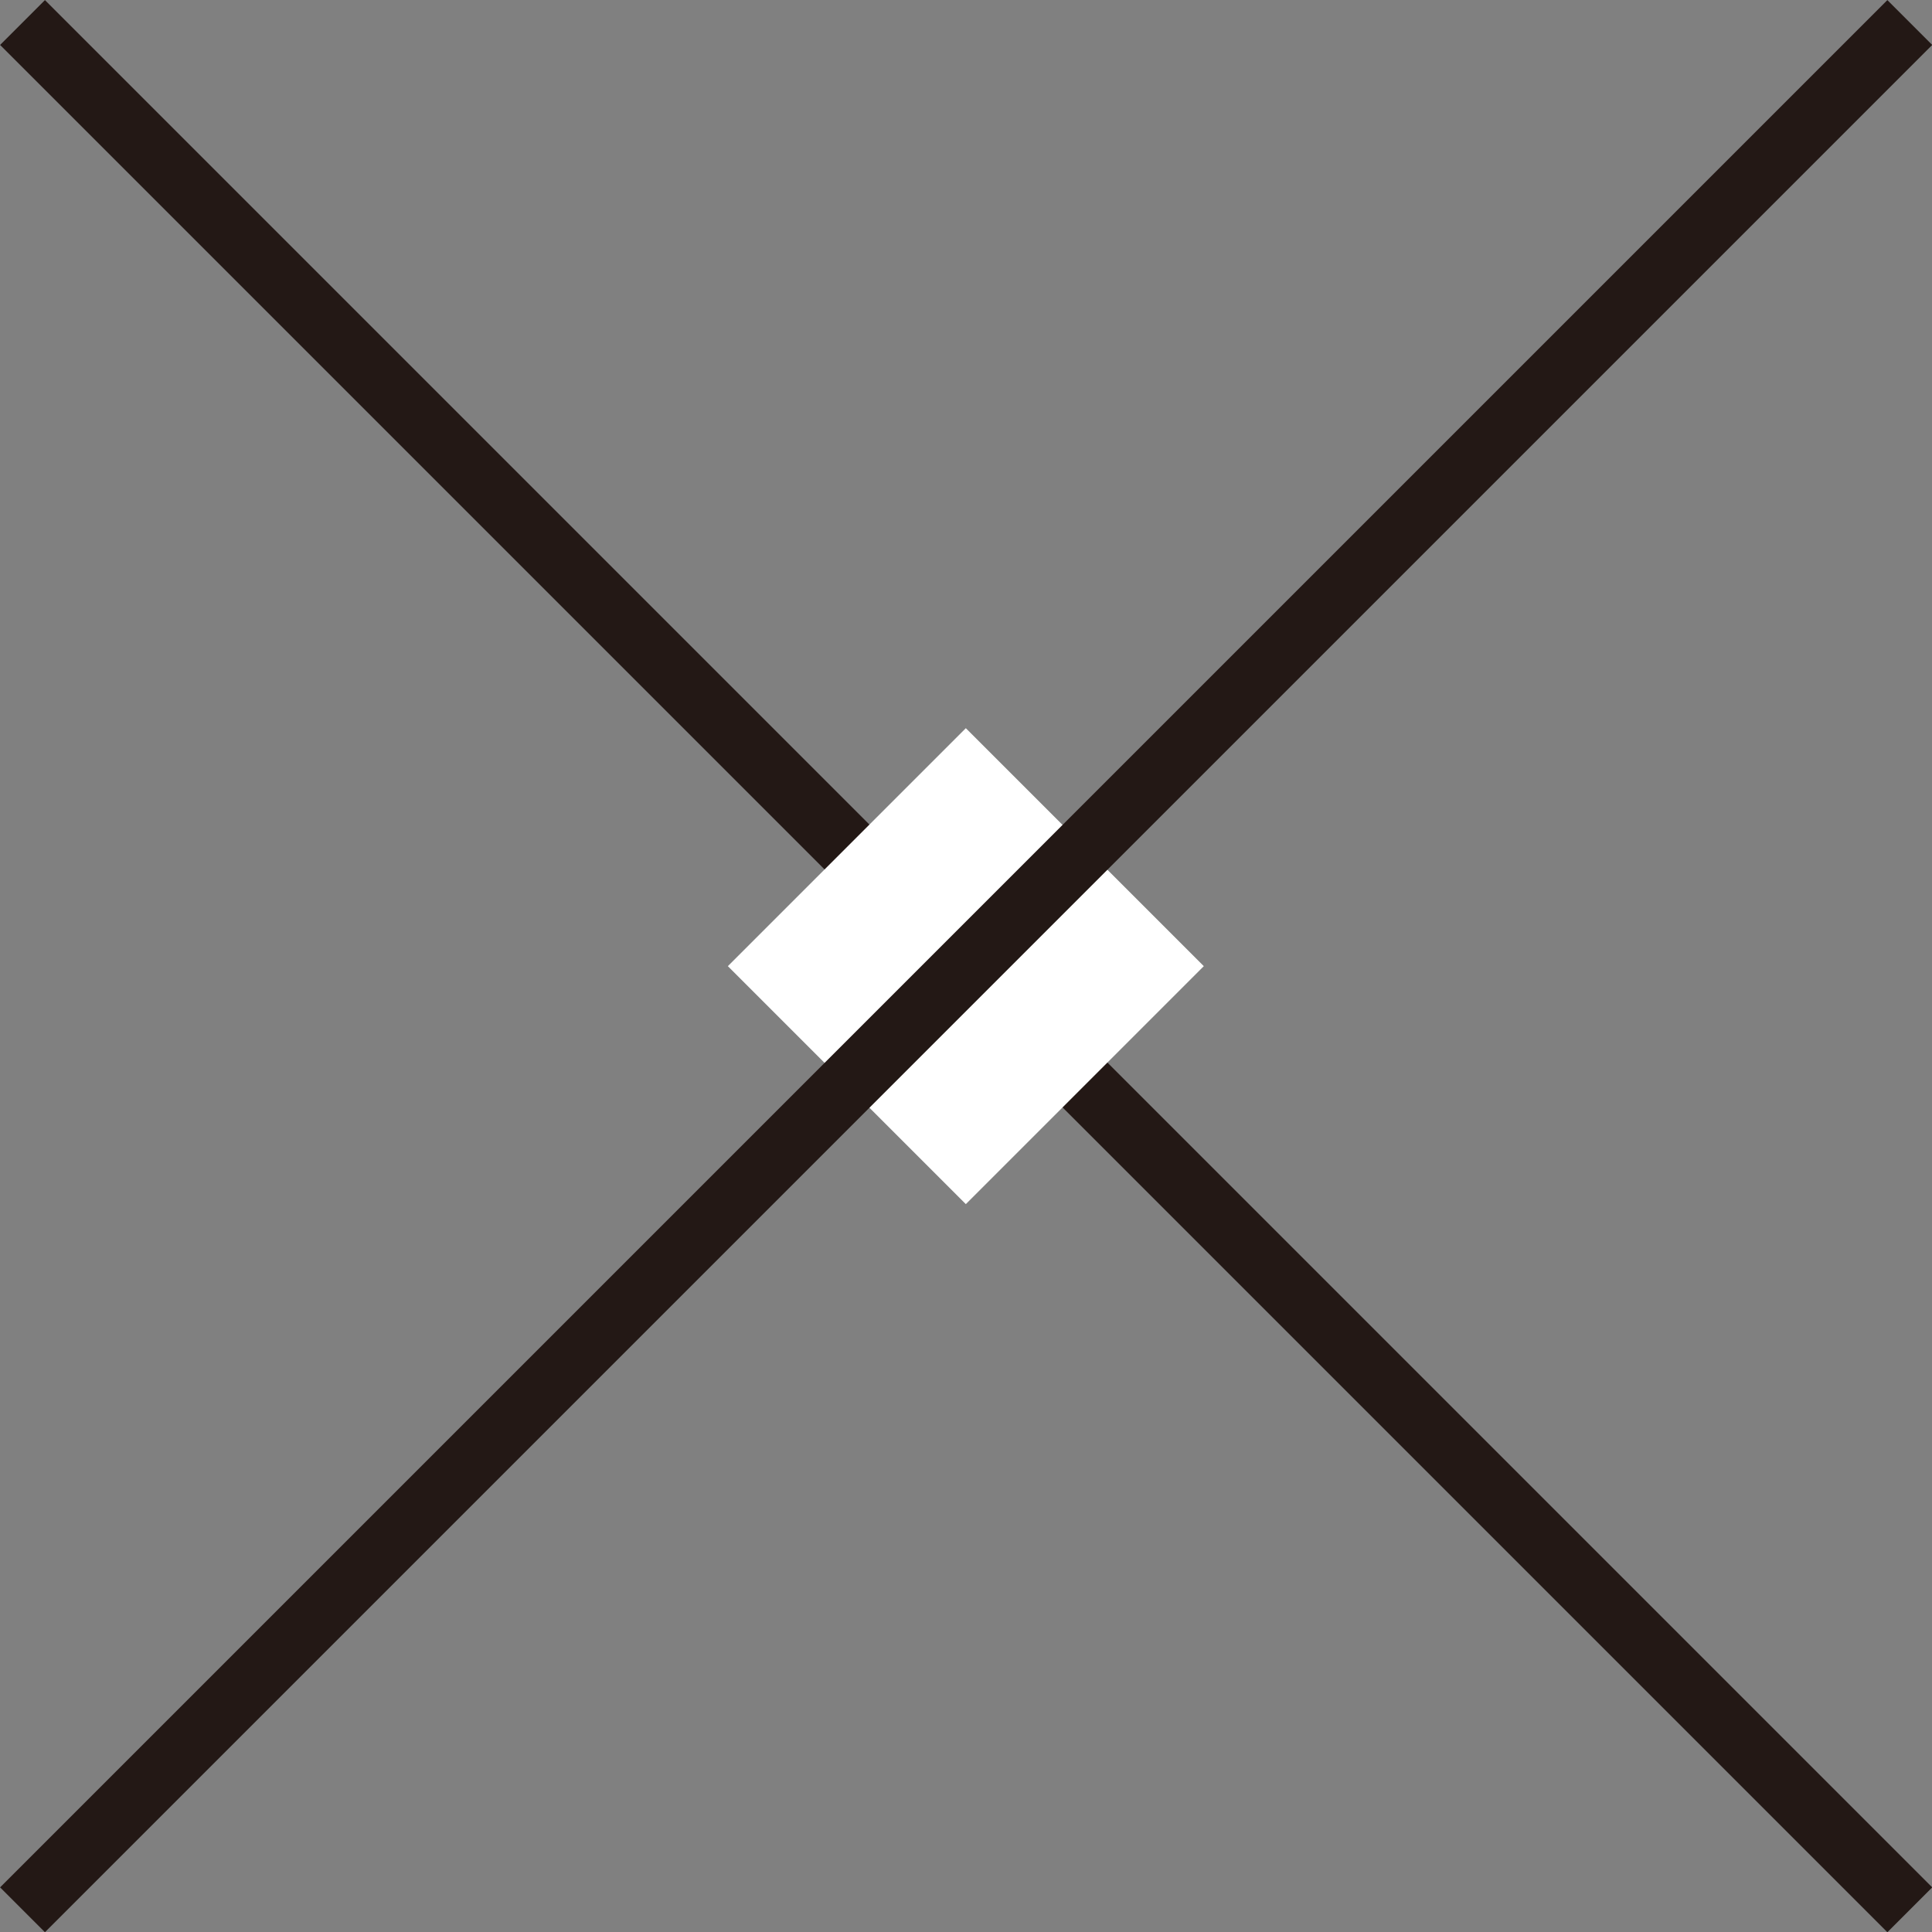 <svg xmlns="http://www.w3.org/2000/svg" viewBox="0 0 60.91 60.91"><rect x="0" y="0" width="60.91" height="60.91" fill="#808080" stroke="none"/><defs><style>.cls-1{fill:none;stroke:#231815;stroke-miterlimit:10;stroke-width:2px;}.cls-2{fill:#fff;}</style></defs><g id="レイヤー_2" data-name="レイヤー 2"><g id="Contents"><g id="グループ_616" data-name="グループ 616"><line id="線_836" data-name="線 836" class="cls-1" x1="0.71" y1="0.71" x2="60.21" y2="60.21"/><rect id="長方形_114" data-name="長方形 114" class="cls-2" x="26.46" y="26.46" width="8" height="8" transform="translate(-12.62 30.46) rotate(-45)"/><rect id="長方形_115" data-name="長方形 115" class="cls-2" x="25.15" y="25.15" width="10.61" height="10.61" transform="translate(-12.62 30.46) rotate(-45)"/><line id="線_837" data-name="線 837" class="cls-1" x1="0.71" y1="60.21" x2="60.21" y2="0.71"/></g></g></g></svg>